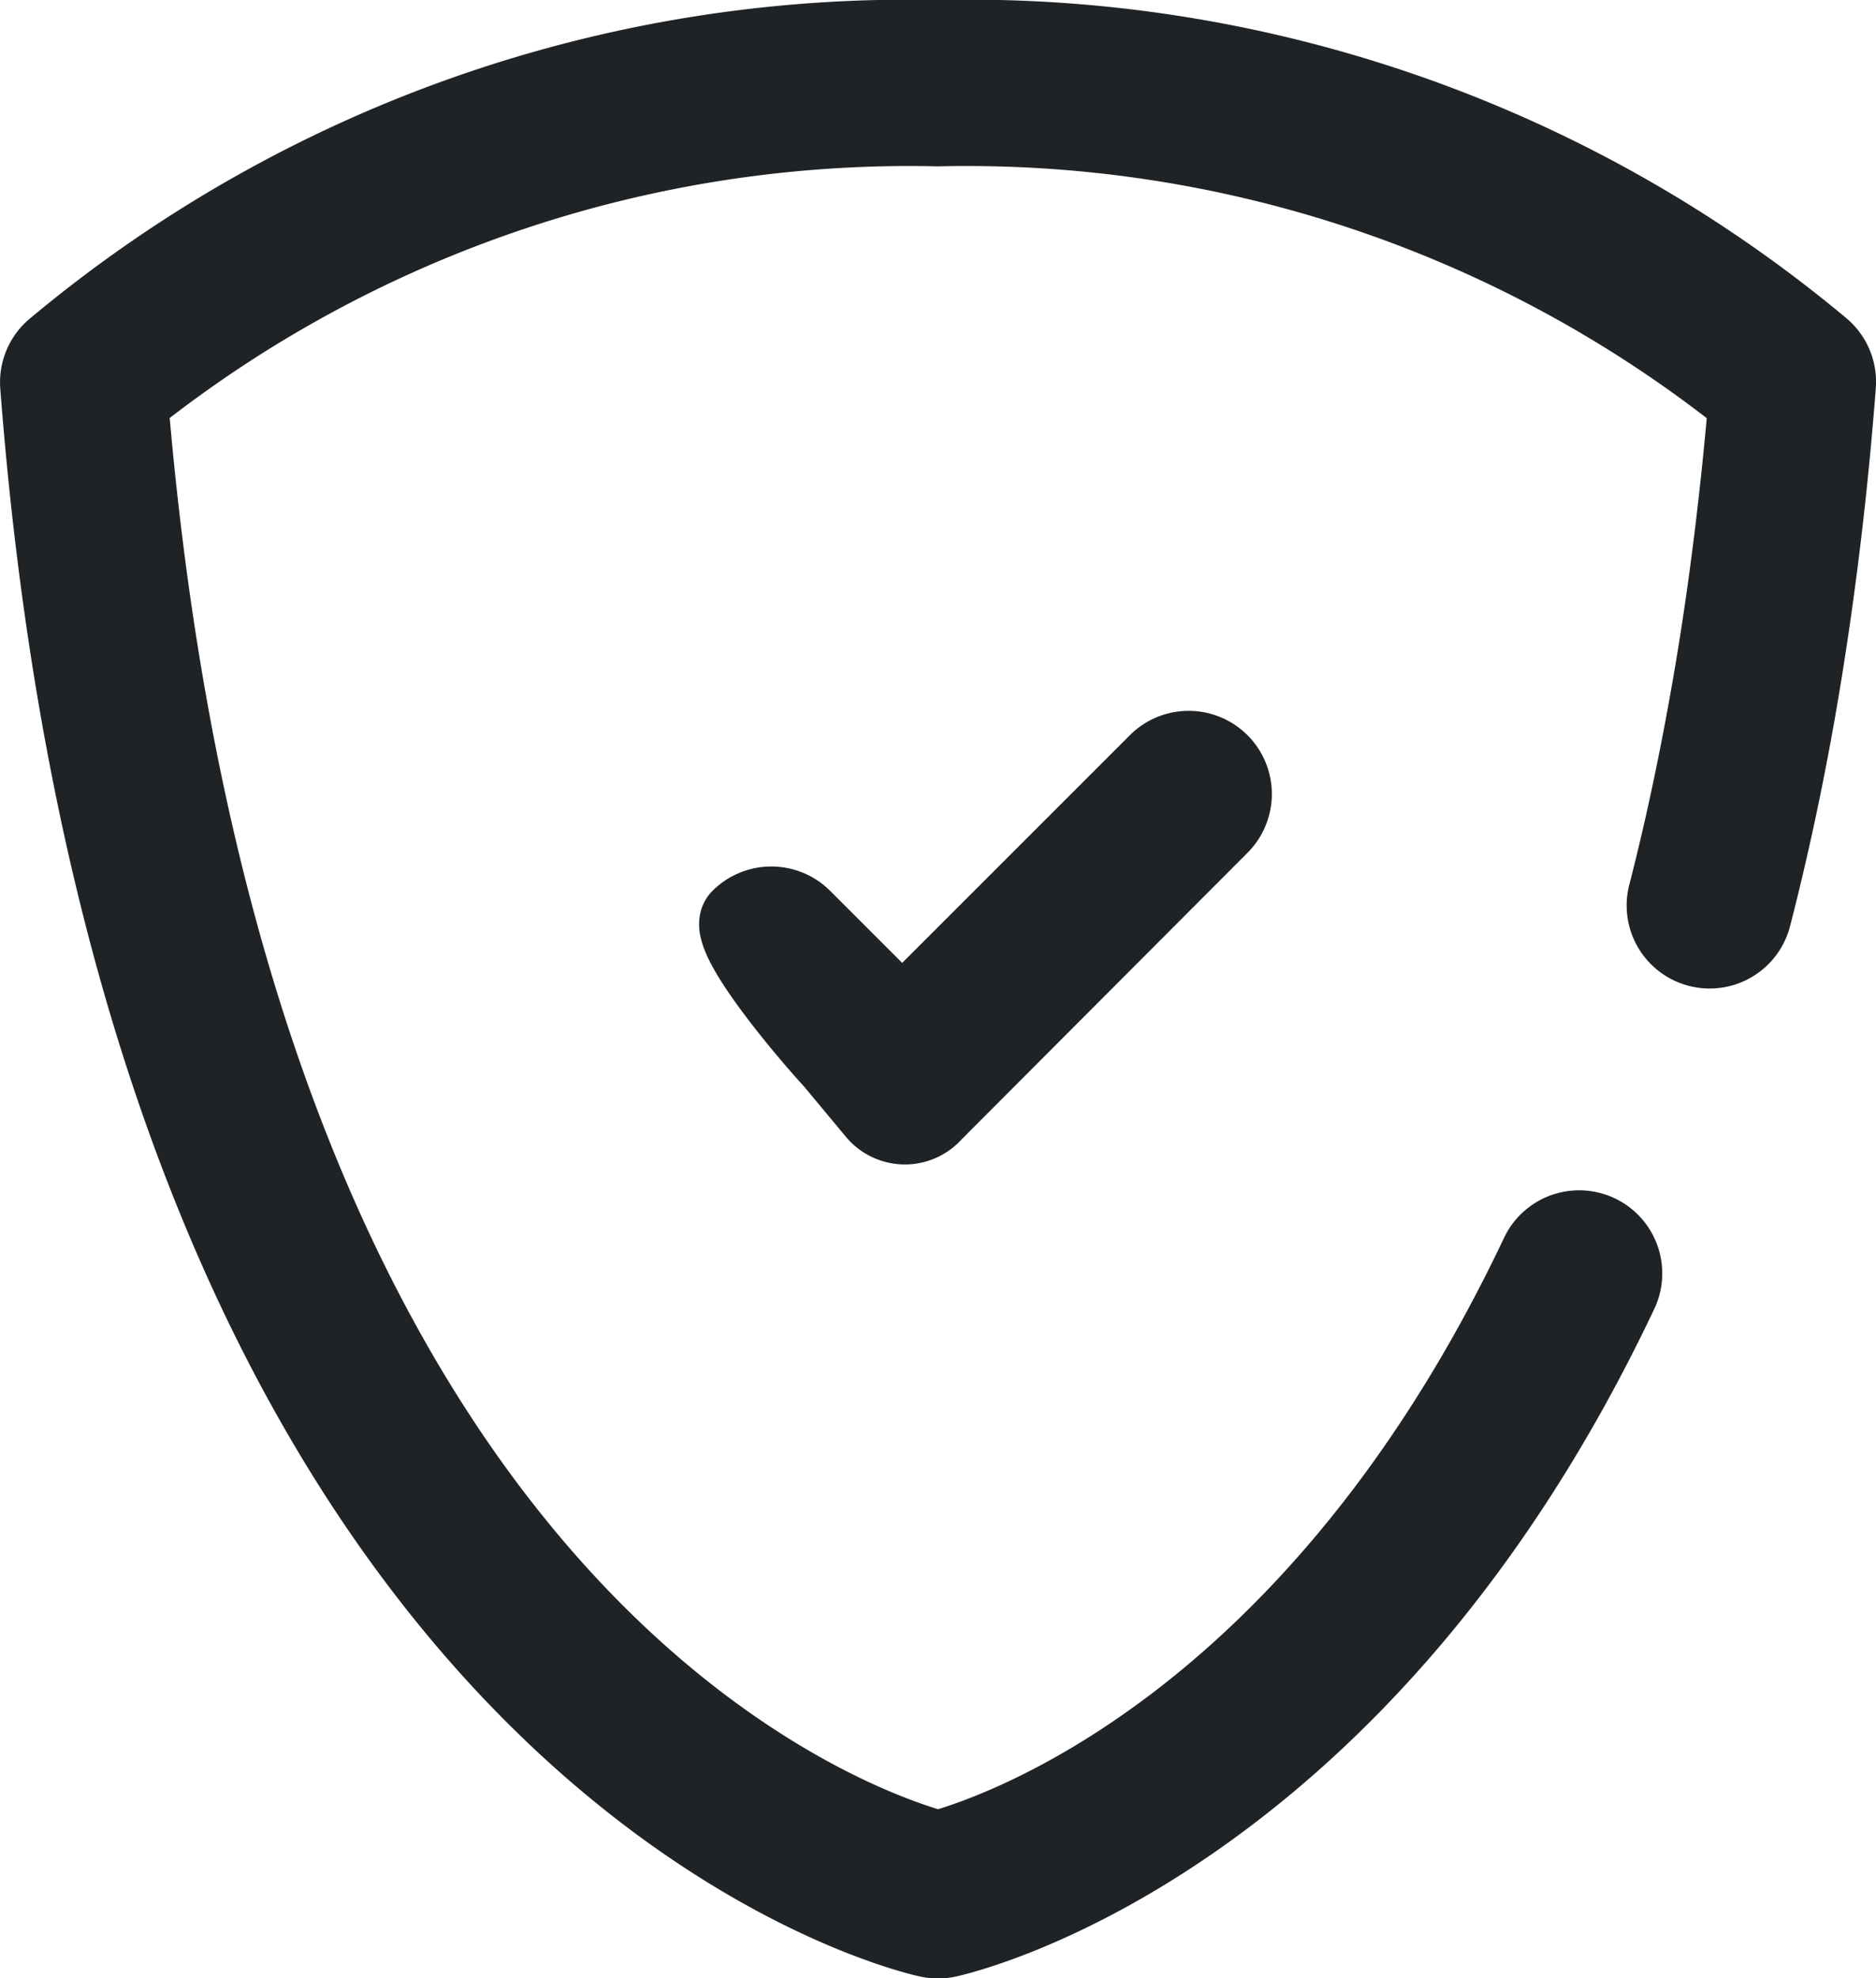 <svg viewBox="0 0 24.277 25.602" height="25.602" width="24.277" xmlns="http://www.w3.org/2000/svg">
  <g transform="translate(0.5 0.5)" id="safe">
    <g transform="translate(0.001 0)" data-name="Group 8" id="Group_8">
      <path stroke-width="1" stroke="#202326" fill="#202326" transform="translate(-12.289 -3.5)" d="M34.469,14.86a.574.574,0,0,1-1.113-.283q.369-1.434.641-3.1.248-1.532.4-3.291A16.172,16.172,0,0,0,23.927,4.653a16.174,16.174,0,0,0-10.464,3.53c1.3,15.742,9.366,18.454,10.465,18.751.764-.208,4.877-1.584,7.775-7.7a.575.575,0,1,1,1.041.491c-3.309,6.987-8.265,8.265-8.666,8.359a.58.58,0,0,1-.277.006c-.029-.007-10.134-2.106-11.511-20.1a.575.575,0,0,1,.189-.47A17.211,17.211,0,0,1,23.927,3.5a17.215,17.215,0,0,1,11.432,4,.575.575,0,0,1,.205.485c-.1,1.3-.246,2.519-.431,3.671s-.408,2.209-.663,3.2ZM22.635,16.8c-.225-.225-1.5-1.694-1.273-1.918a.577.577,0,0,1,.815,0l1.286,1.286,3.3-3.3a.576.576,0,0,1,.815.815L23.87,17.4a.493.493,0,0,1-.744,0l-.492-.591Z" data-name="Path 13" id="Path_13"></path>
    </g>
  </g>
</svg>
